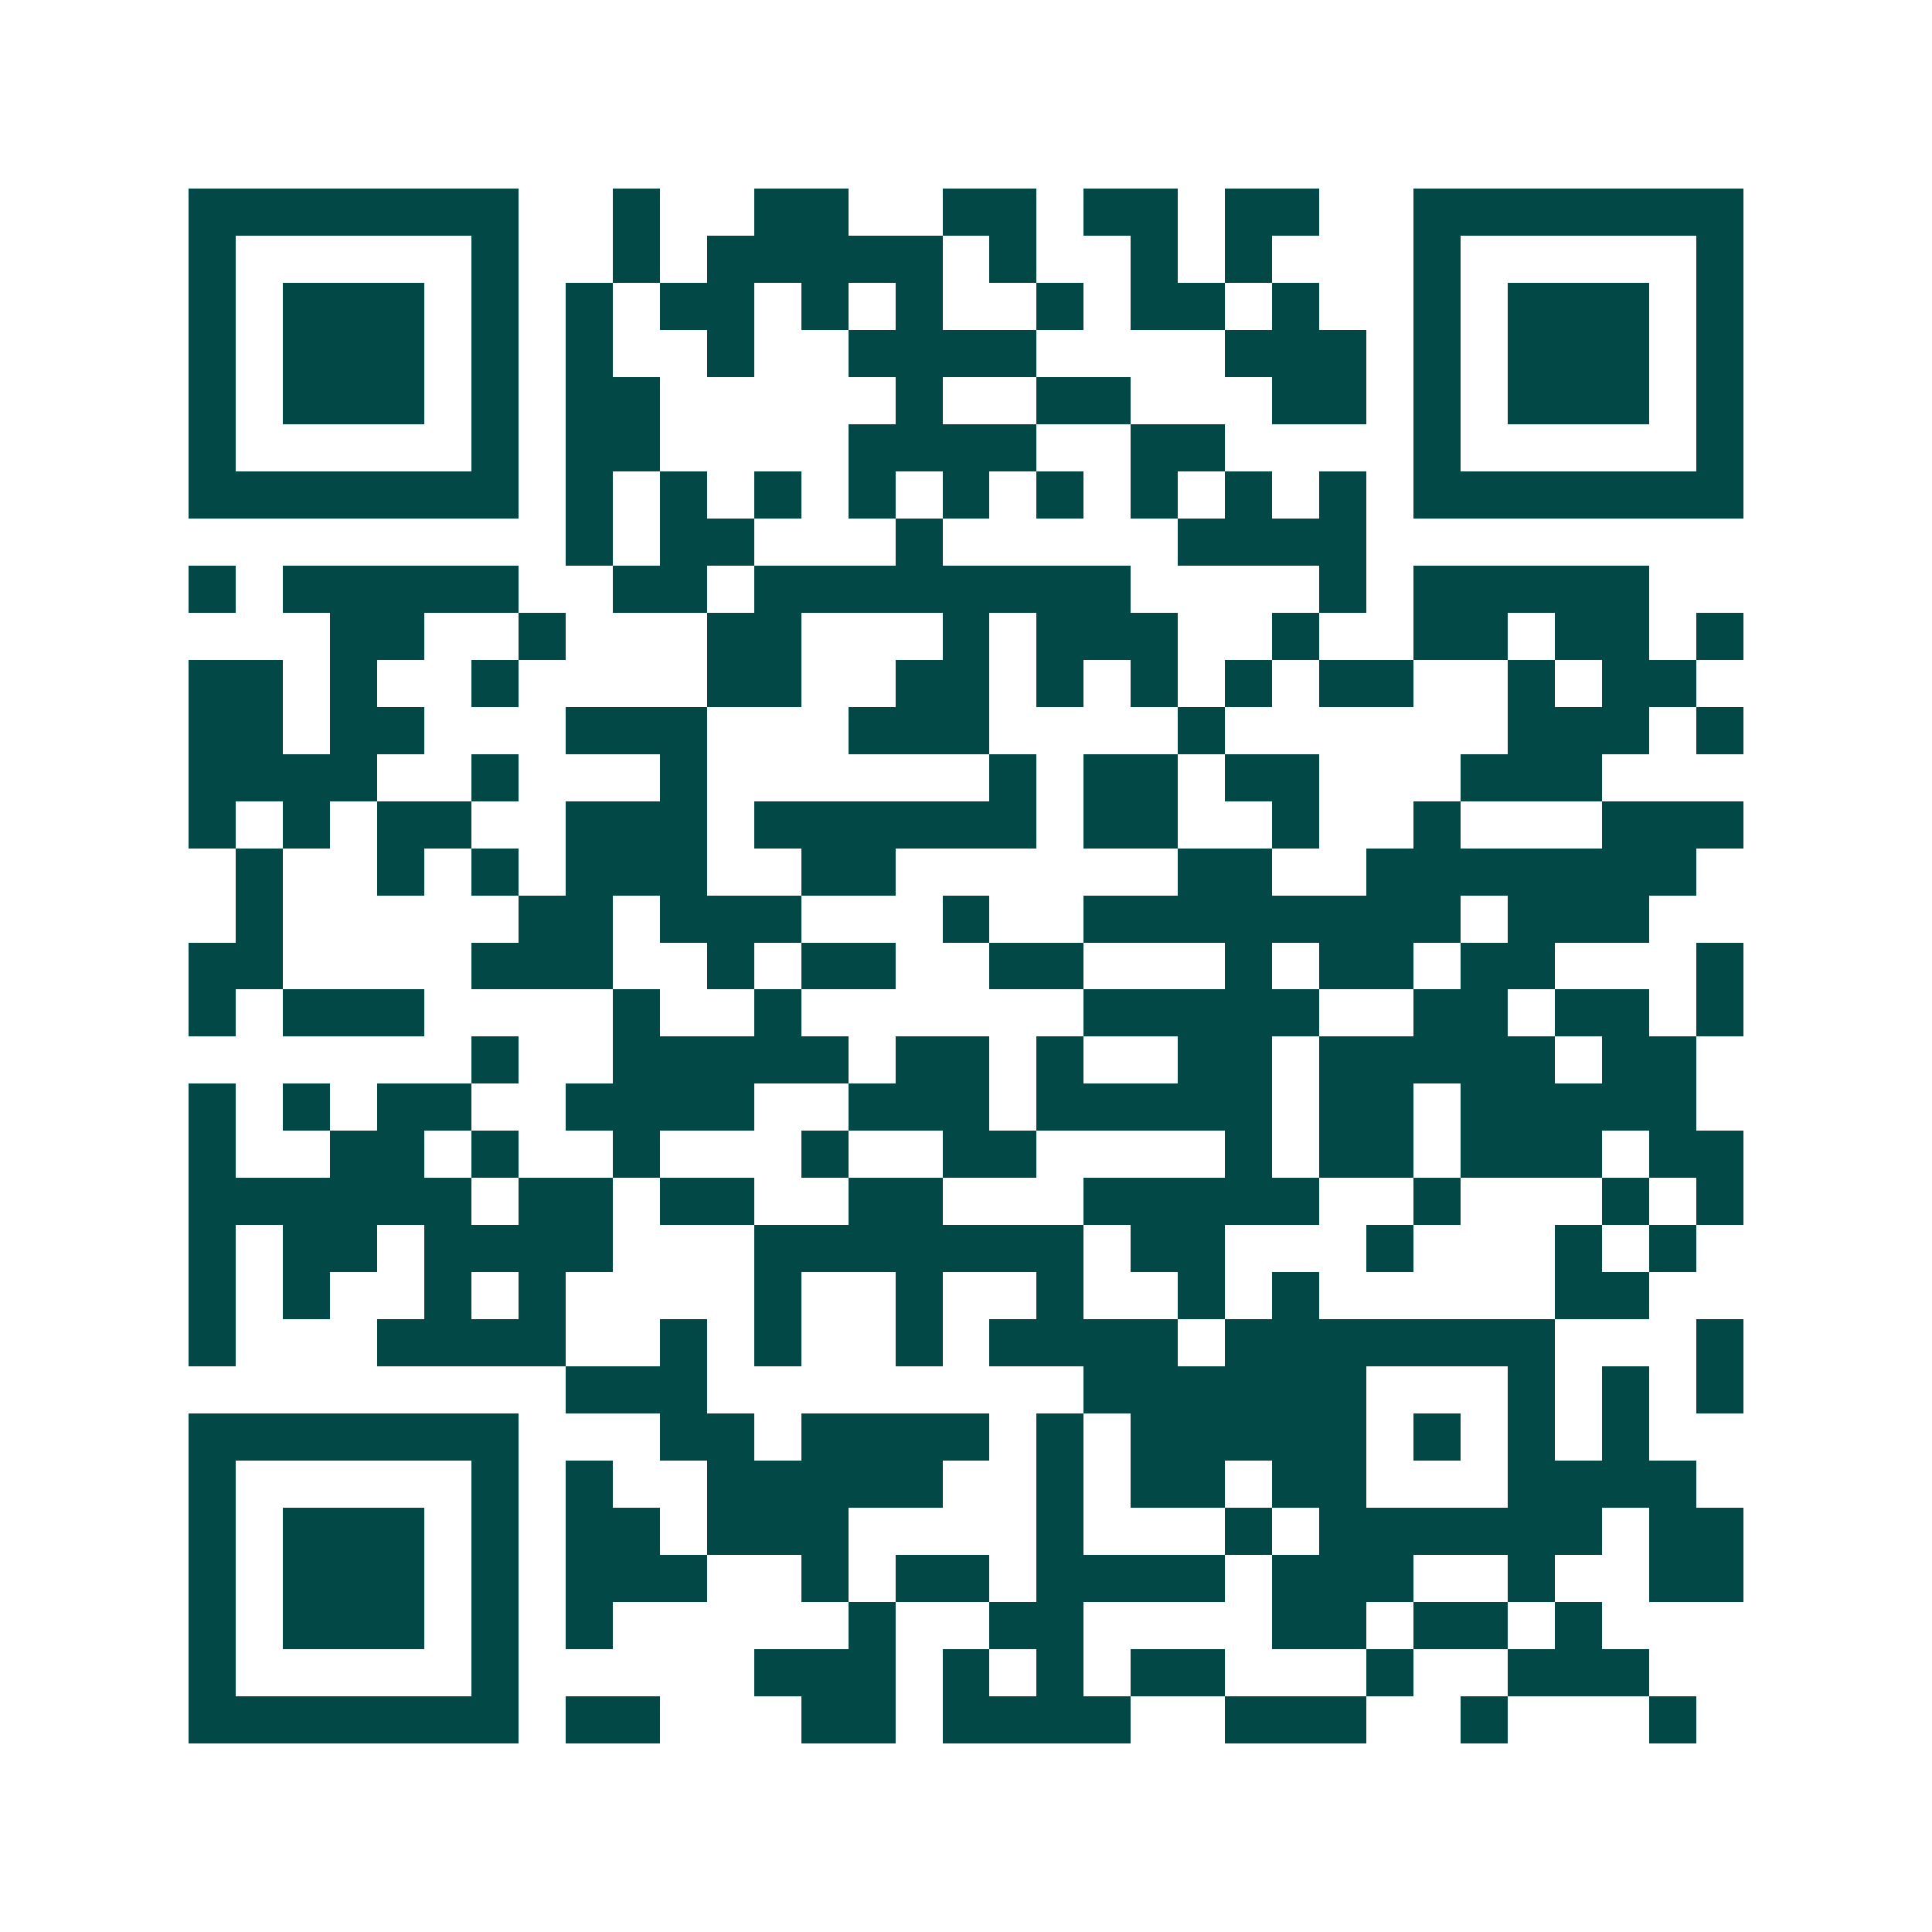 <svg xmlns="http://www.w3.org/2000/svg" width="200" height="200" viewBox="0 0 41 41" shape-rendering="crispEdges"><path fill="#ffffff" d="M0 0h41v41H0z"/><path stroke="#014847" d="M4 4.5h7m2 0h1m2 0h2m2 0h2m1 0h2m1 0h2m2 0h7M4 5.5h1m5 0h1m2 0h1m1 0h5m1 0h1m2 0h1m1 0h1m3 0h1m5 0h1M4 6.5h1m1 0h3m1 0h1m1 0h1m1 0h2m1 0h1m1 0h1m2 0h1m1 0h2m1 0h1m2 0h1m1 0h3m1 0h1M4 7.5h1m1 0h3m1 0h1m1 0h1m2 0h1m2 0h4m4 0h3m1 0h1m1 0h3m1 0h1M4 8.5h1m1 0h3m1 0h1m1 0h2m5 0h1m2 0h2m3 0h2m1 0h1m1 0h3m1 0h1M4 9.5h1m5 0h1m1 0h2m4 0h4m2 0h2m4 0h1m5 0h1M4 10.5h7m1 0h1m1 0h1m1 0h1m1 0h1m1 0h1m1 0h1m1 0h1m1 0h1m1 0h1m1 0h7M12 11.5h1m1 0h2m3 0h1m5 0h4M4 12.5h1m1 0h5m2 0h2m1 0h8m4 0h1m1 0h5M7 13.5h2m2 0h1m3 0h2m3 0h1m1 0h3m2 0h1m2 0h2m1 0h2m1 0h1M4 14.5h2m1 0h1m2 0h1m4 0h2m2 0h2m1 0h1m1 0h1m1 0h1m1 0h2m2 0h1m1 0h2M4 15.5h2m1 0h2m3 0h3m3 0h3m4 0h1m6 0h3m1 0h1M4 16.5h4m2 0h1m3 0h1m6 0h1m1 0h2m1 0h2m3 0h3M4 17.5h1m1 0h1m1 0h2m2 0h3m1 0h6m1 0h2m2 0h1m2 0h1m3 0h3M5 18.5h1m2 0h1m1 0h1m1 0h3m2 0h2m6 0h2m2 0h7M5 19.5h1m5 0h2m1 0h3m3 0h1m2 0h8m1 0h3M4 20.5h2m4 0h3m2 0h1m1 0h2m2 0h2m3 0h1m1 0h2m1 0h2m3 0h1M4 21.5h1m1 0h3m4 0h1m2 0h1m6 0h5m2 0h2m1 0h2m1 0h1M10 22.5h1m2 0h5m1 0h2m1 0h1m2 0h2m1 0h5m1 0h2M4 23.5h1m1 0h1m1 0h2m2 0h4m2 0h3m1 0h5m1 0h2m1 0h5M4 24.5h1m2 0h2m1 0h1m2 0h1m3 0h1m2 0h2m4 0h1m1 0h2m1 0h3m1 0h2M4 25.5h6m1 0h2m1 0h2m2 0h2m3 0h5m2 0h1m3 0h1m1 0h1M4 26.5h1m1 0h2m1 0h4m3 0h7m1 0h2m3 0h1m3 0h1m1 0h1M4 27.5h1m1 0h1m2 0h1m1 0h1m4 0h1m2 0h1m2 0h1m2 0h1m1 0h1m5 0h2M4 28.5h1m3 0h4m2 0h1m1 0h1m2 0h1m1 0h4m1 0h7m3 0h1M12 29.5h3m8 0h6m3 0h1m1 0h1m1 0h1M4 30.5h7m3 0h2m1 0h4m1 0h1m1 0h5m1 0h1m1 0h1m1 0h1M4 31.5h1m5 0h1m1 0h1m2 0h5m2 0h1m1 0h2m1 0h2m3 0h4M4 32.5h1m1 0h3m1 0h1m1 0h2m1 0h3m4 0h1m3 0h1m1 0h6m1 0h2M4 33.5h1m1 0h3m1 0h1m1 0h3m2 0h1m1 0h2m1 0h4m1 0h3m2 0h1m2 0h2M4 34.5h1m1 0h3m1 0h1m1 0h1m5 0h1m2 0h2m4 0h2m1 0h2m1 0h1M4 35.5h1m5 0h1m5 0h3m1 0h1m1 0h1m1 0h2m3 0h1m2 0h3M4 36.5h7m1 0h2m3 0h2m1 0h4m2 0h3m2 0h1m3 0h1"/></svg>
